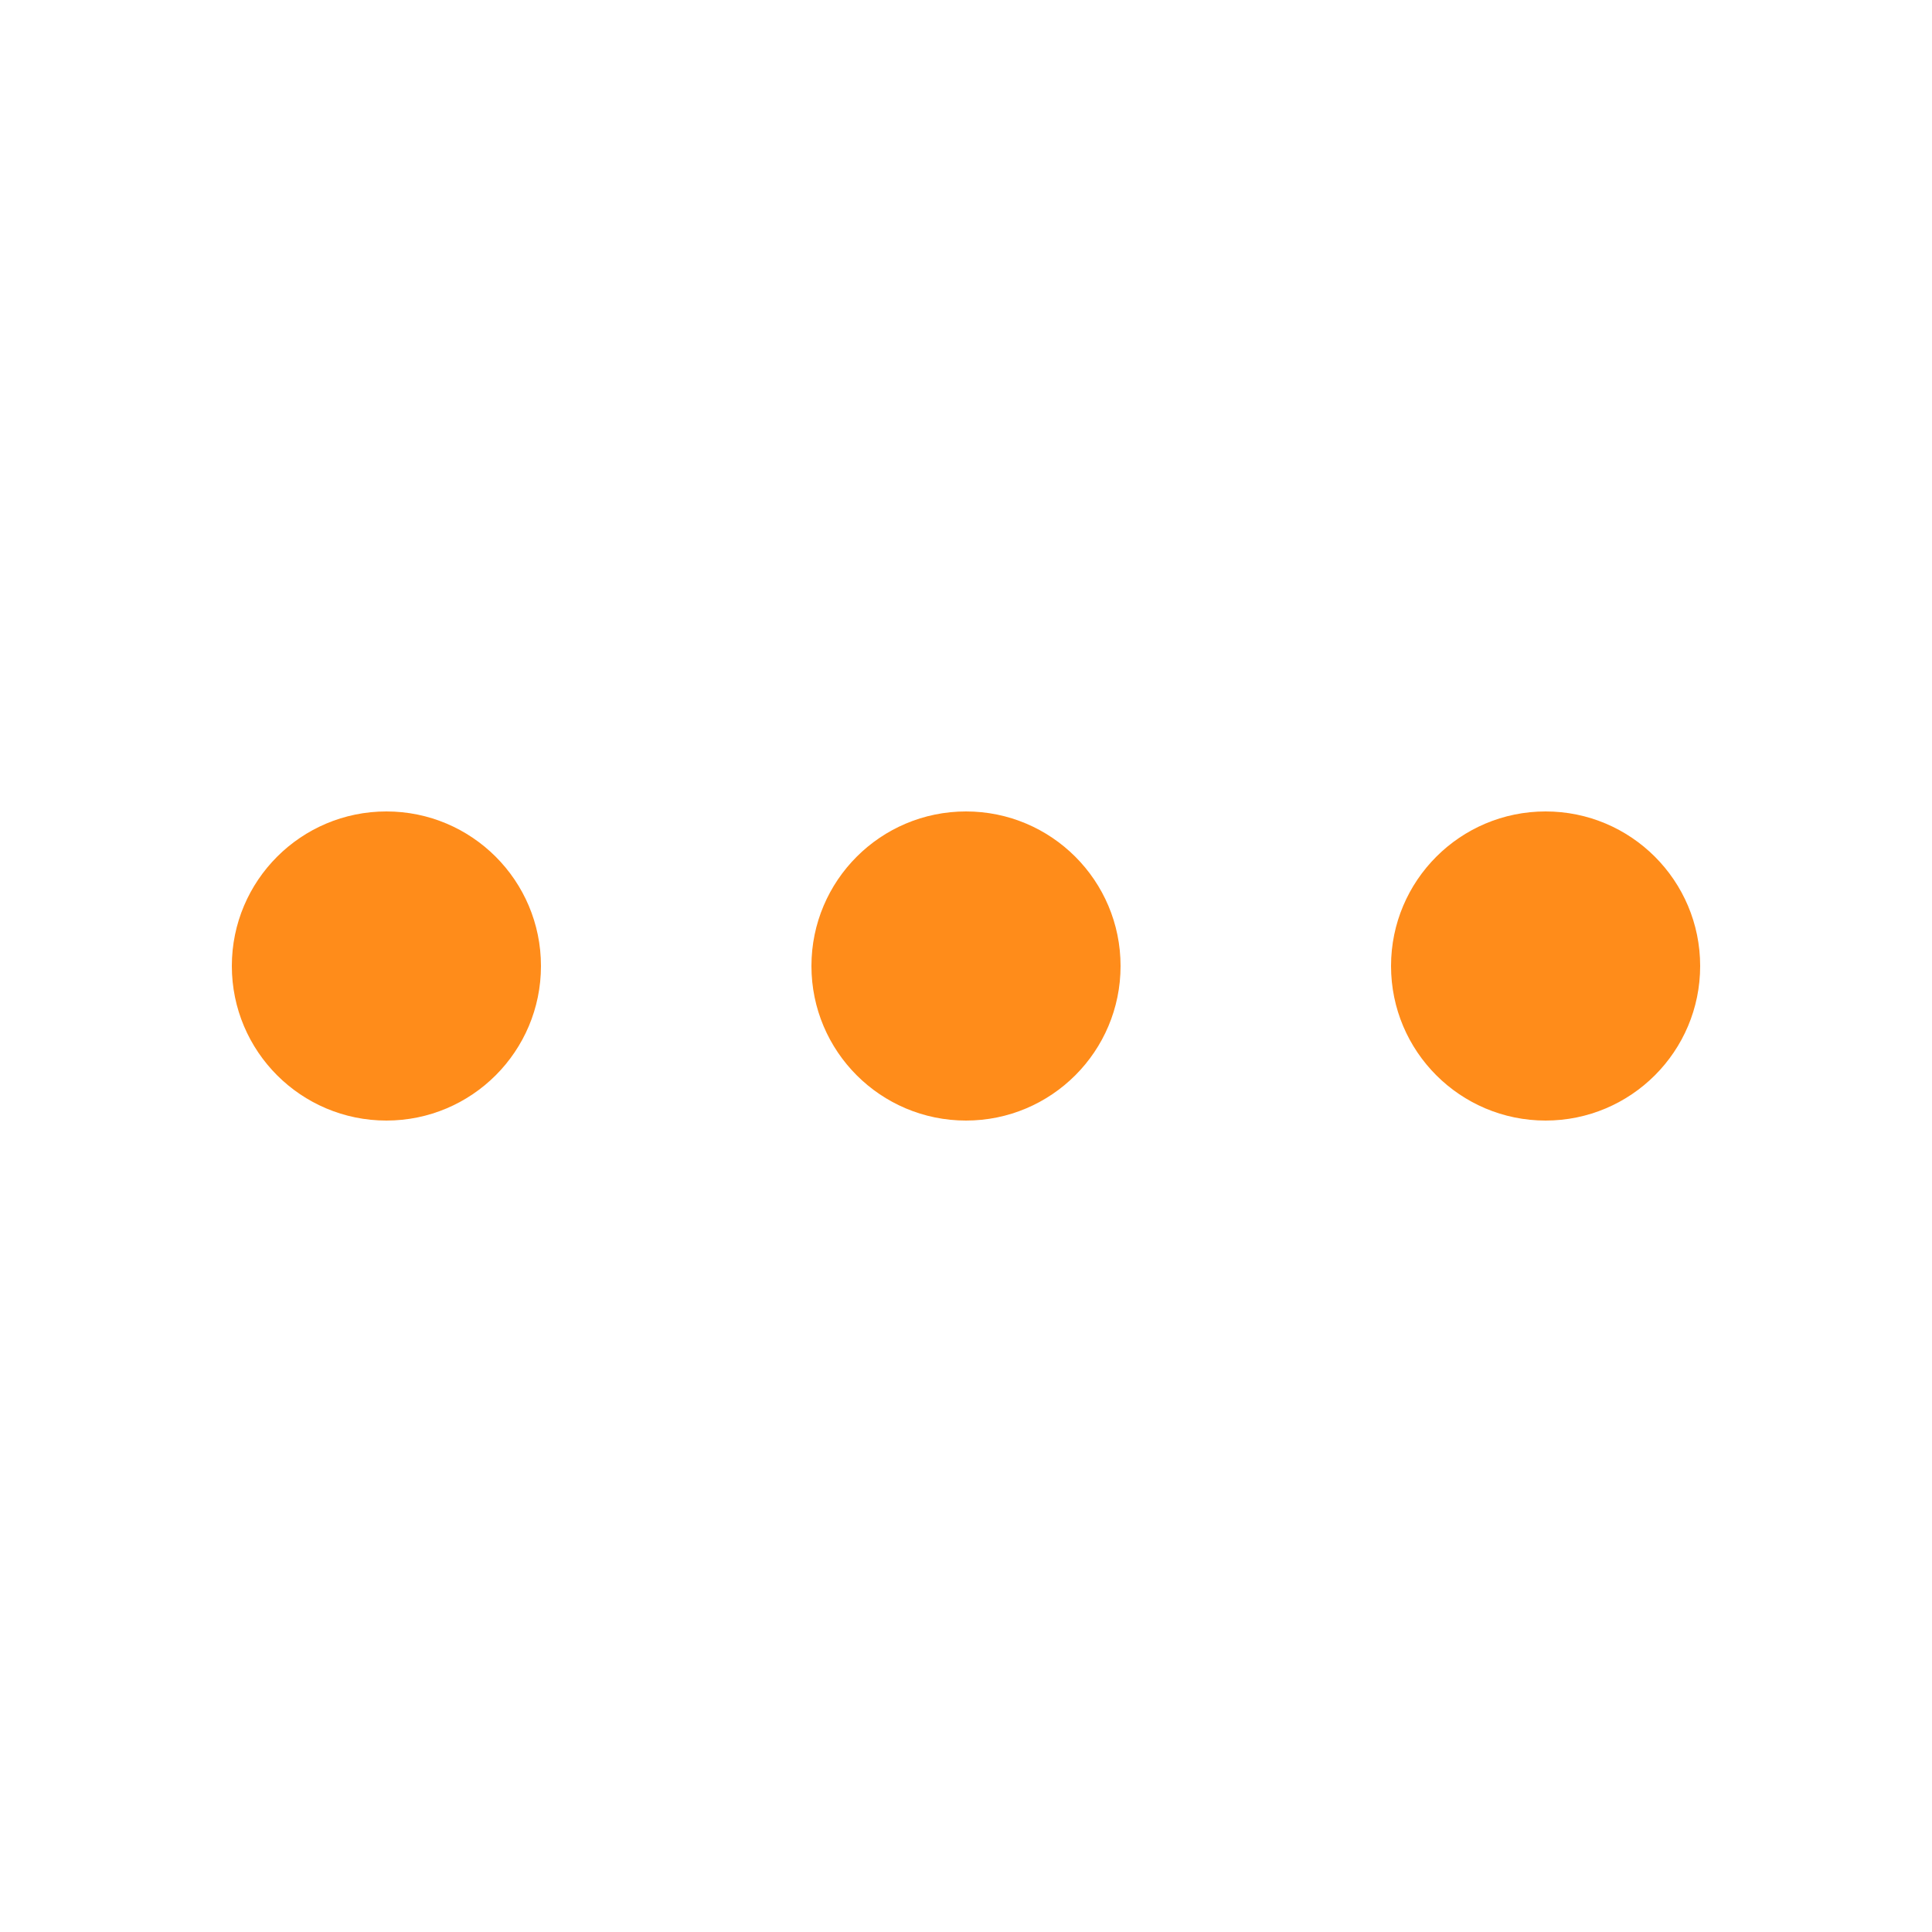 ﻿<svg xmlns='http://www.w3.org/2000/svg' viewBox='0 0 200 200'><circle fill='#FF8C1A' stroke='#FF8C1A' stroke-width='2' r='15' cx='40' cy='100'><animate attributeName='opacity' calcMode='spline' dur='1' values='1;0;1;' keySplines='.5 0 .5 1;.5 0 .5 1' repeatCount='indefinite' begin='-.4'></animate></circle><circle fill='#FF8C1A' stroke='#FF8C1A' stroke-width='2' r='15' cx='100' cy='100'><animate attributeName='opacity' calcMode='spline' dur='1' values='1;0;1;' keySplines='.5 0 .5 1;.5 0 .5 1' repeatCount='indefinite' begin='-.2'></animate></circle><circle fill='#FF8C1A' stroke='#FF8C1A' stroke-width='2' r='15' cx='160' cy='100'><animate attributeName='opacity' calcMode='spline' dur='1' values='1;0;1;' keySplines='.5 0 .5 1;.5 0 .5 1' repeatCount='indefinite' begin='0'></animate></circle></svg>